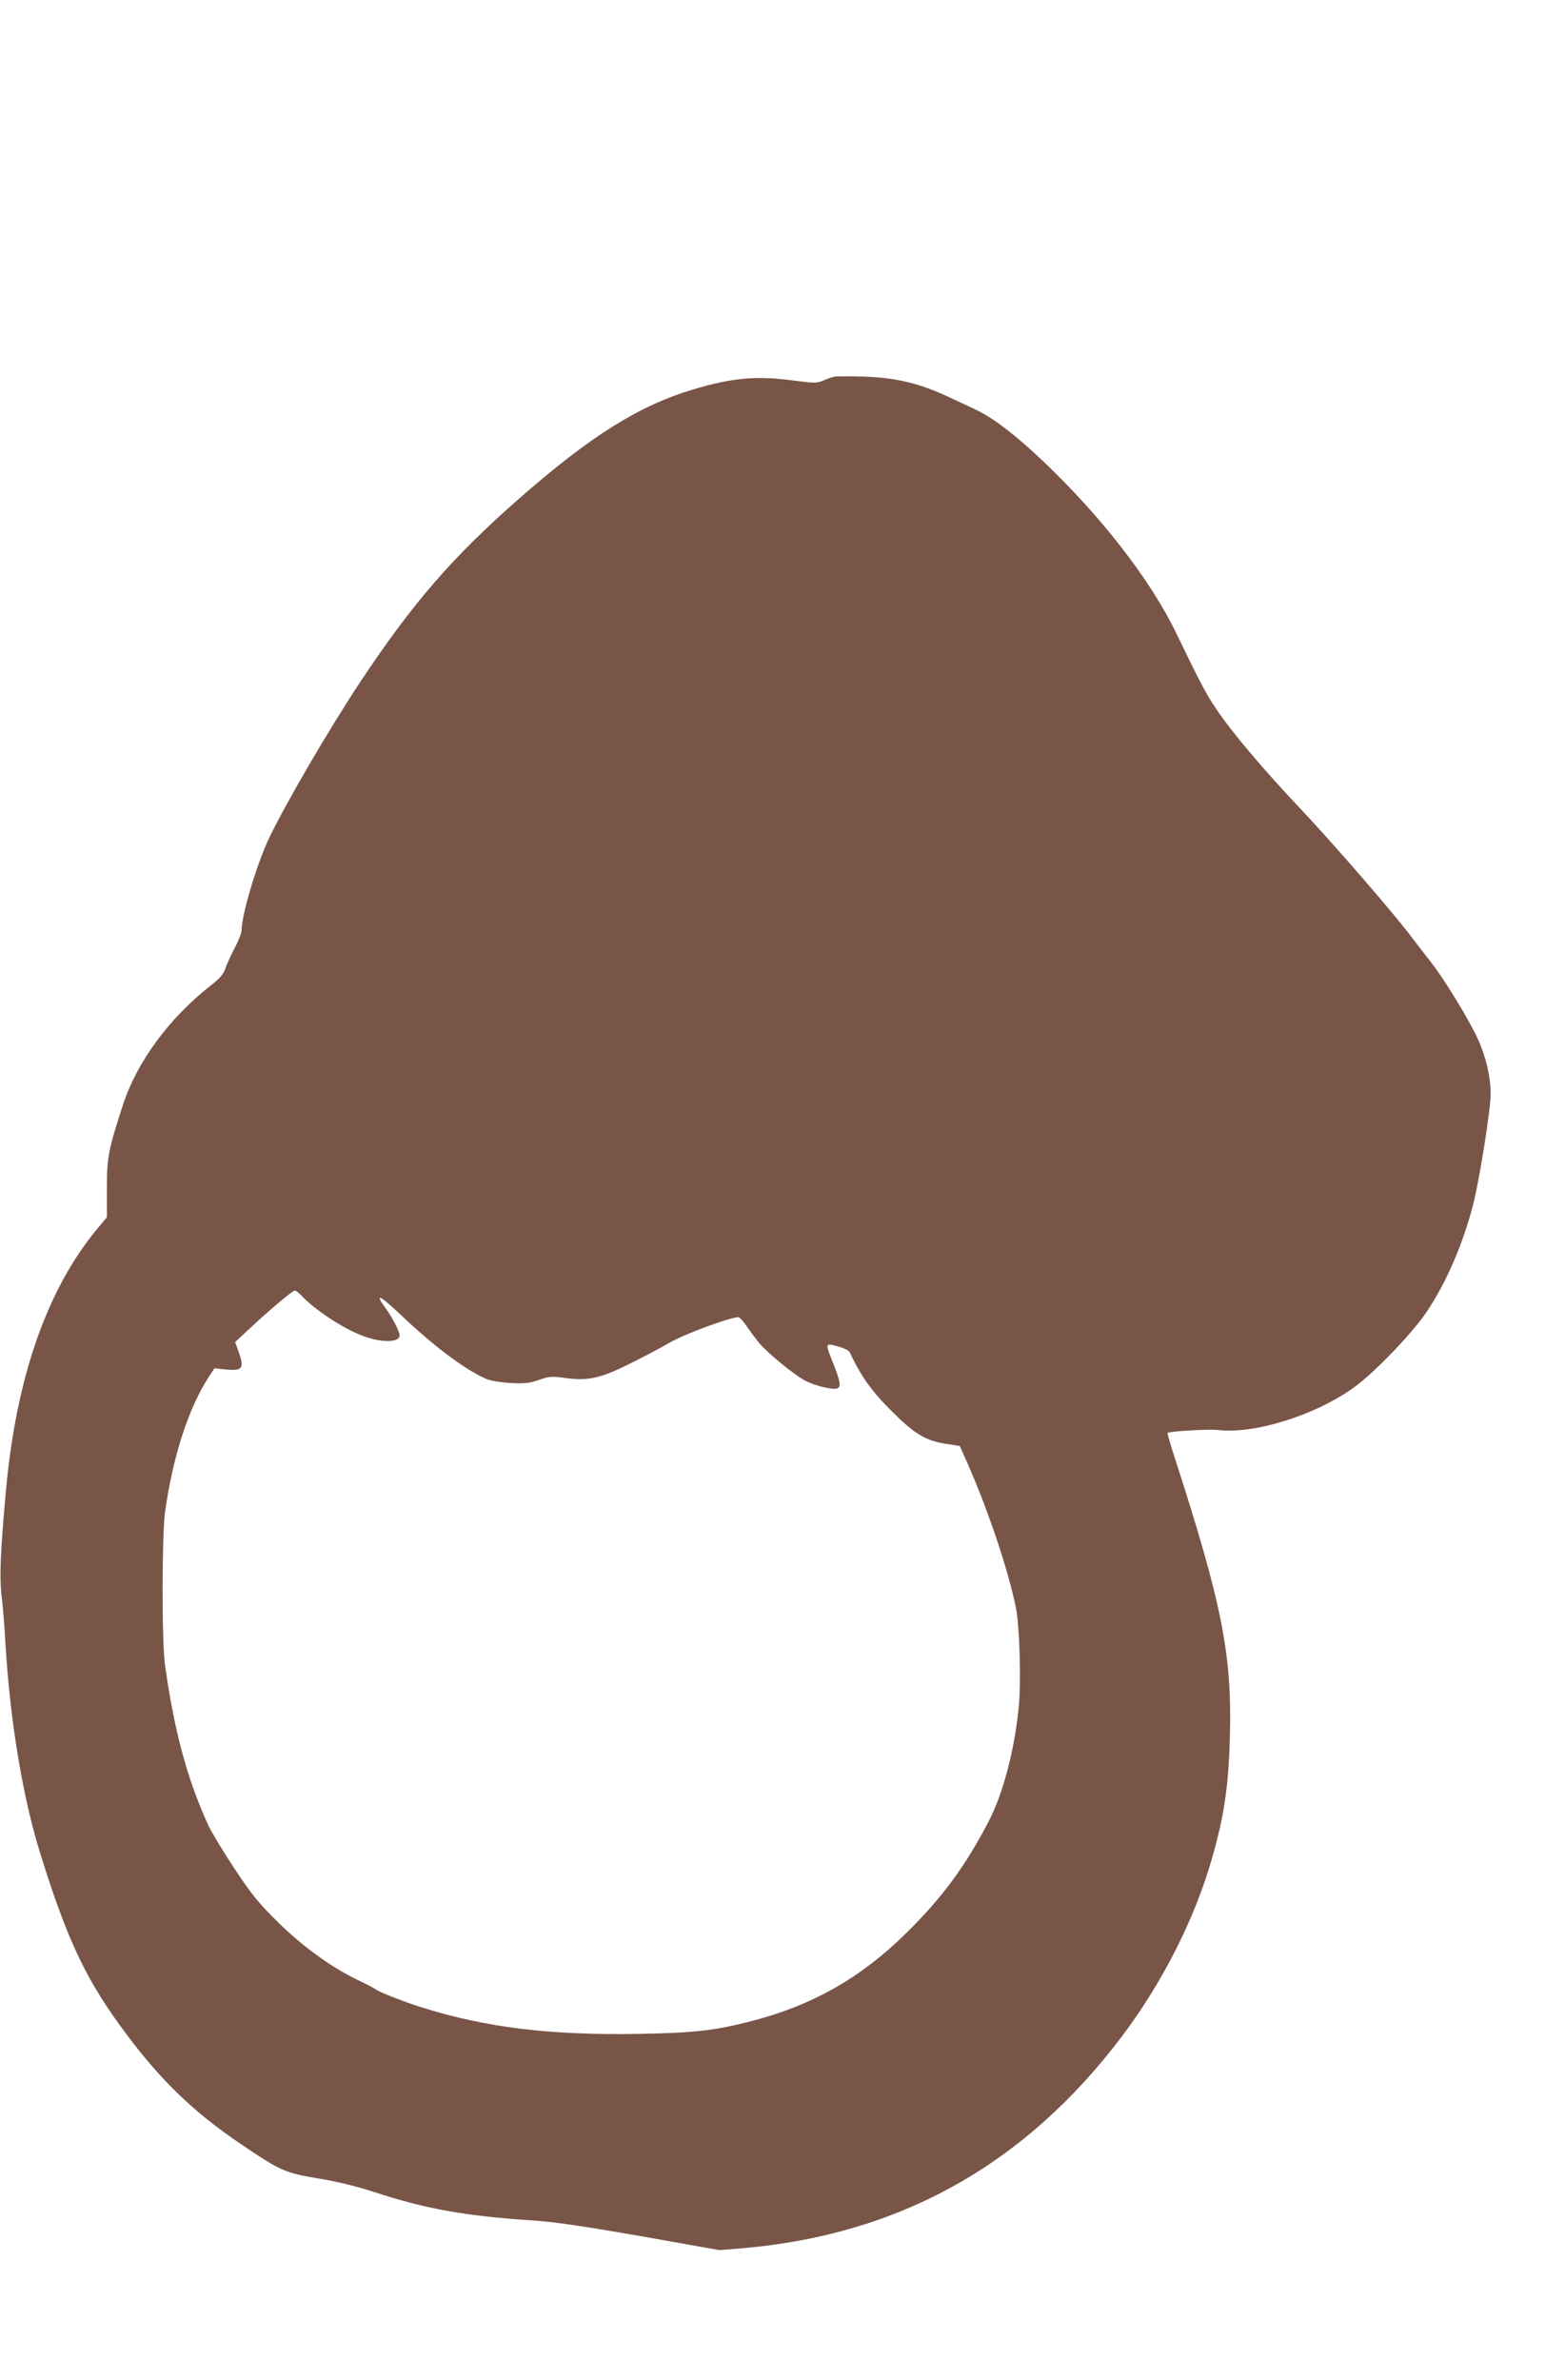 <?xml version="1.0" standalone="no"?>
<!DOCTYPE svg PUBLIC "-//W3C//DTD SVG 20010904//EN"
 "http://www.w3.org/TR/2001/REC-SVG-20010904/DTD/svg10.dtd">
<svg version="1.0" xmlns="http://www.w3.org/2000/svg"
 width="842pt" height="1280pt" viewBox="0 0 842 1280"
 preserveAspectRatio="xMidYMid meet">
<g transform="translate(0,1280) scale(0.1,-0.1)"
fill="#795548" stroke="none">
<path d="M4485 10774 c-11 -3 -37 -12 -57 -21 -34 -14 -48 -14 -170 2 -190 25
-321 13 -528 -49 -292 -87 -552 -250 -937 -587 -357 -313 -572 -561 -850 -979
-171 -257 -414 -674 -499 -855 -66 -143 -144 -405 -144 -488 0 -13 -17 -57
-39 -98 -21 -41 -44 -91 -50 -111 -9 -27 -30 -51 -79 -89 -222 -174 -396 -411
-470 -639 -79 -242 -87 -283 -87 -451 l0 -155 -46 -55 c-275 -327 -443 -807
-498 -1424 -29 -324 -34 -454 -23 -552 7 -54 17 -177 22 -273 25 -409 93 -818
186 -1115 148 -476 250 -689 468 -979 187 -249 360 -415 608 -583 220 -149
239 -157 423 -188 102 -17 208 -43 293 -71 277 -91 489 -130 852 -154 123 -8
272 -30 588 -85 l422 -75 123 10 c846 72 1524 450 2045 1142 217 289 388 626
481 949 67 231 91 392 98 660 12 442 -42 714 -299 1507 -22 68 -38 125 -37
126 12 10 224 22 274 16 200 -23 535 84 740 237 112 84 308 289 383 402 103
154 193 361 247 571 34 129 95 515 95 596 0 93 -25 201 -69 297 -43 96 -183
326 -250 410 -31 40 -78 100 -104 135 -99 132 -431 514 -604 697 -205 217
-369 412 -451 535 -55 82 -84 137 -211 400 -139 289 -403 630 -723 934 -145
137 -265 229 -356 272 -31 15 -93 44 -137 64 -165 79 -296 110 -475 115 -74 2
-144 2 -155 -1z m-2864 -4940 c71 -77 226 -179 332 -218 100 -38 197 -36 197
3 0 21 -40 98 -74 144 -65 89 -34 75 87 -40 173 -164 343 -291 453 -338 22
-10 78 -19 129 -22 75 -4 101 -2 153 16 57 20 71 21 142 11 123 -17 191 -2
345 75 72 35 170 87 218 115 87 50 349 145 373 136 7 -3 27 -26 45 -53 18 -26
48 -66 66 -88 48 -56 190 -171 246 -200 58 -29 148 -50 172 -41 22 8 16 41
-29 152 -37 94 -37 94 44 70 24 -7 47 -19 51 -27 65 -136 118 -210 233 -324
118 -117 177 -152 284 -169 l76 -12 44 -99 c110 -251 214 -560 257 -766 21
-98 30 -415 15 -550 -24 -229 -84 -455 -161 -604 -123 -236 -246 -405 -433
-590 -253 -252 -519 -403 -865 -489 -178 -45 -291 -58 -577 -63 -477 -9 -826
33 -1174 142 -90 28 -230 83 -247 96 -6 6 -49 28 -95 50 -147 71 -295 178
-431 311 -106 105 -141 147 -235 289 -61 92 -125 198 -142 235 -113 249 -181
498 -232 859 -18 125 -17 698 0 825 43 303 128 564 240 733 l26 39 58 -6 c94
-9 104 4 71 98 l-18 49 75 70 c114 106 234 207 246 207 6 0 21 -12 35 -26z"/>
</g>
</svg>
